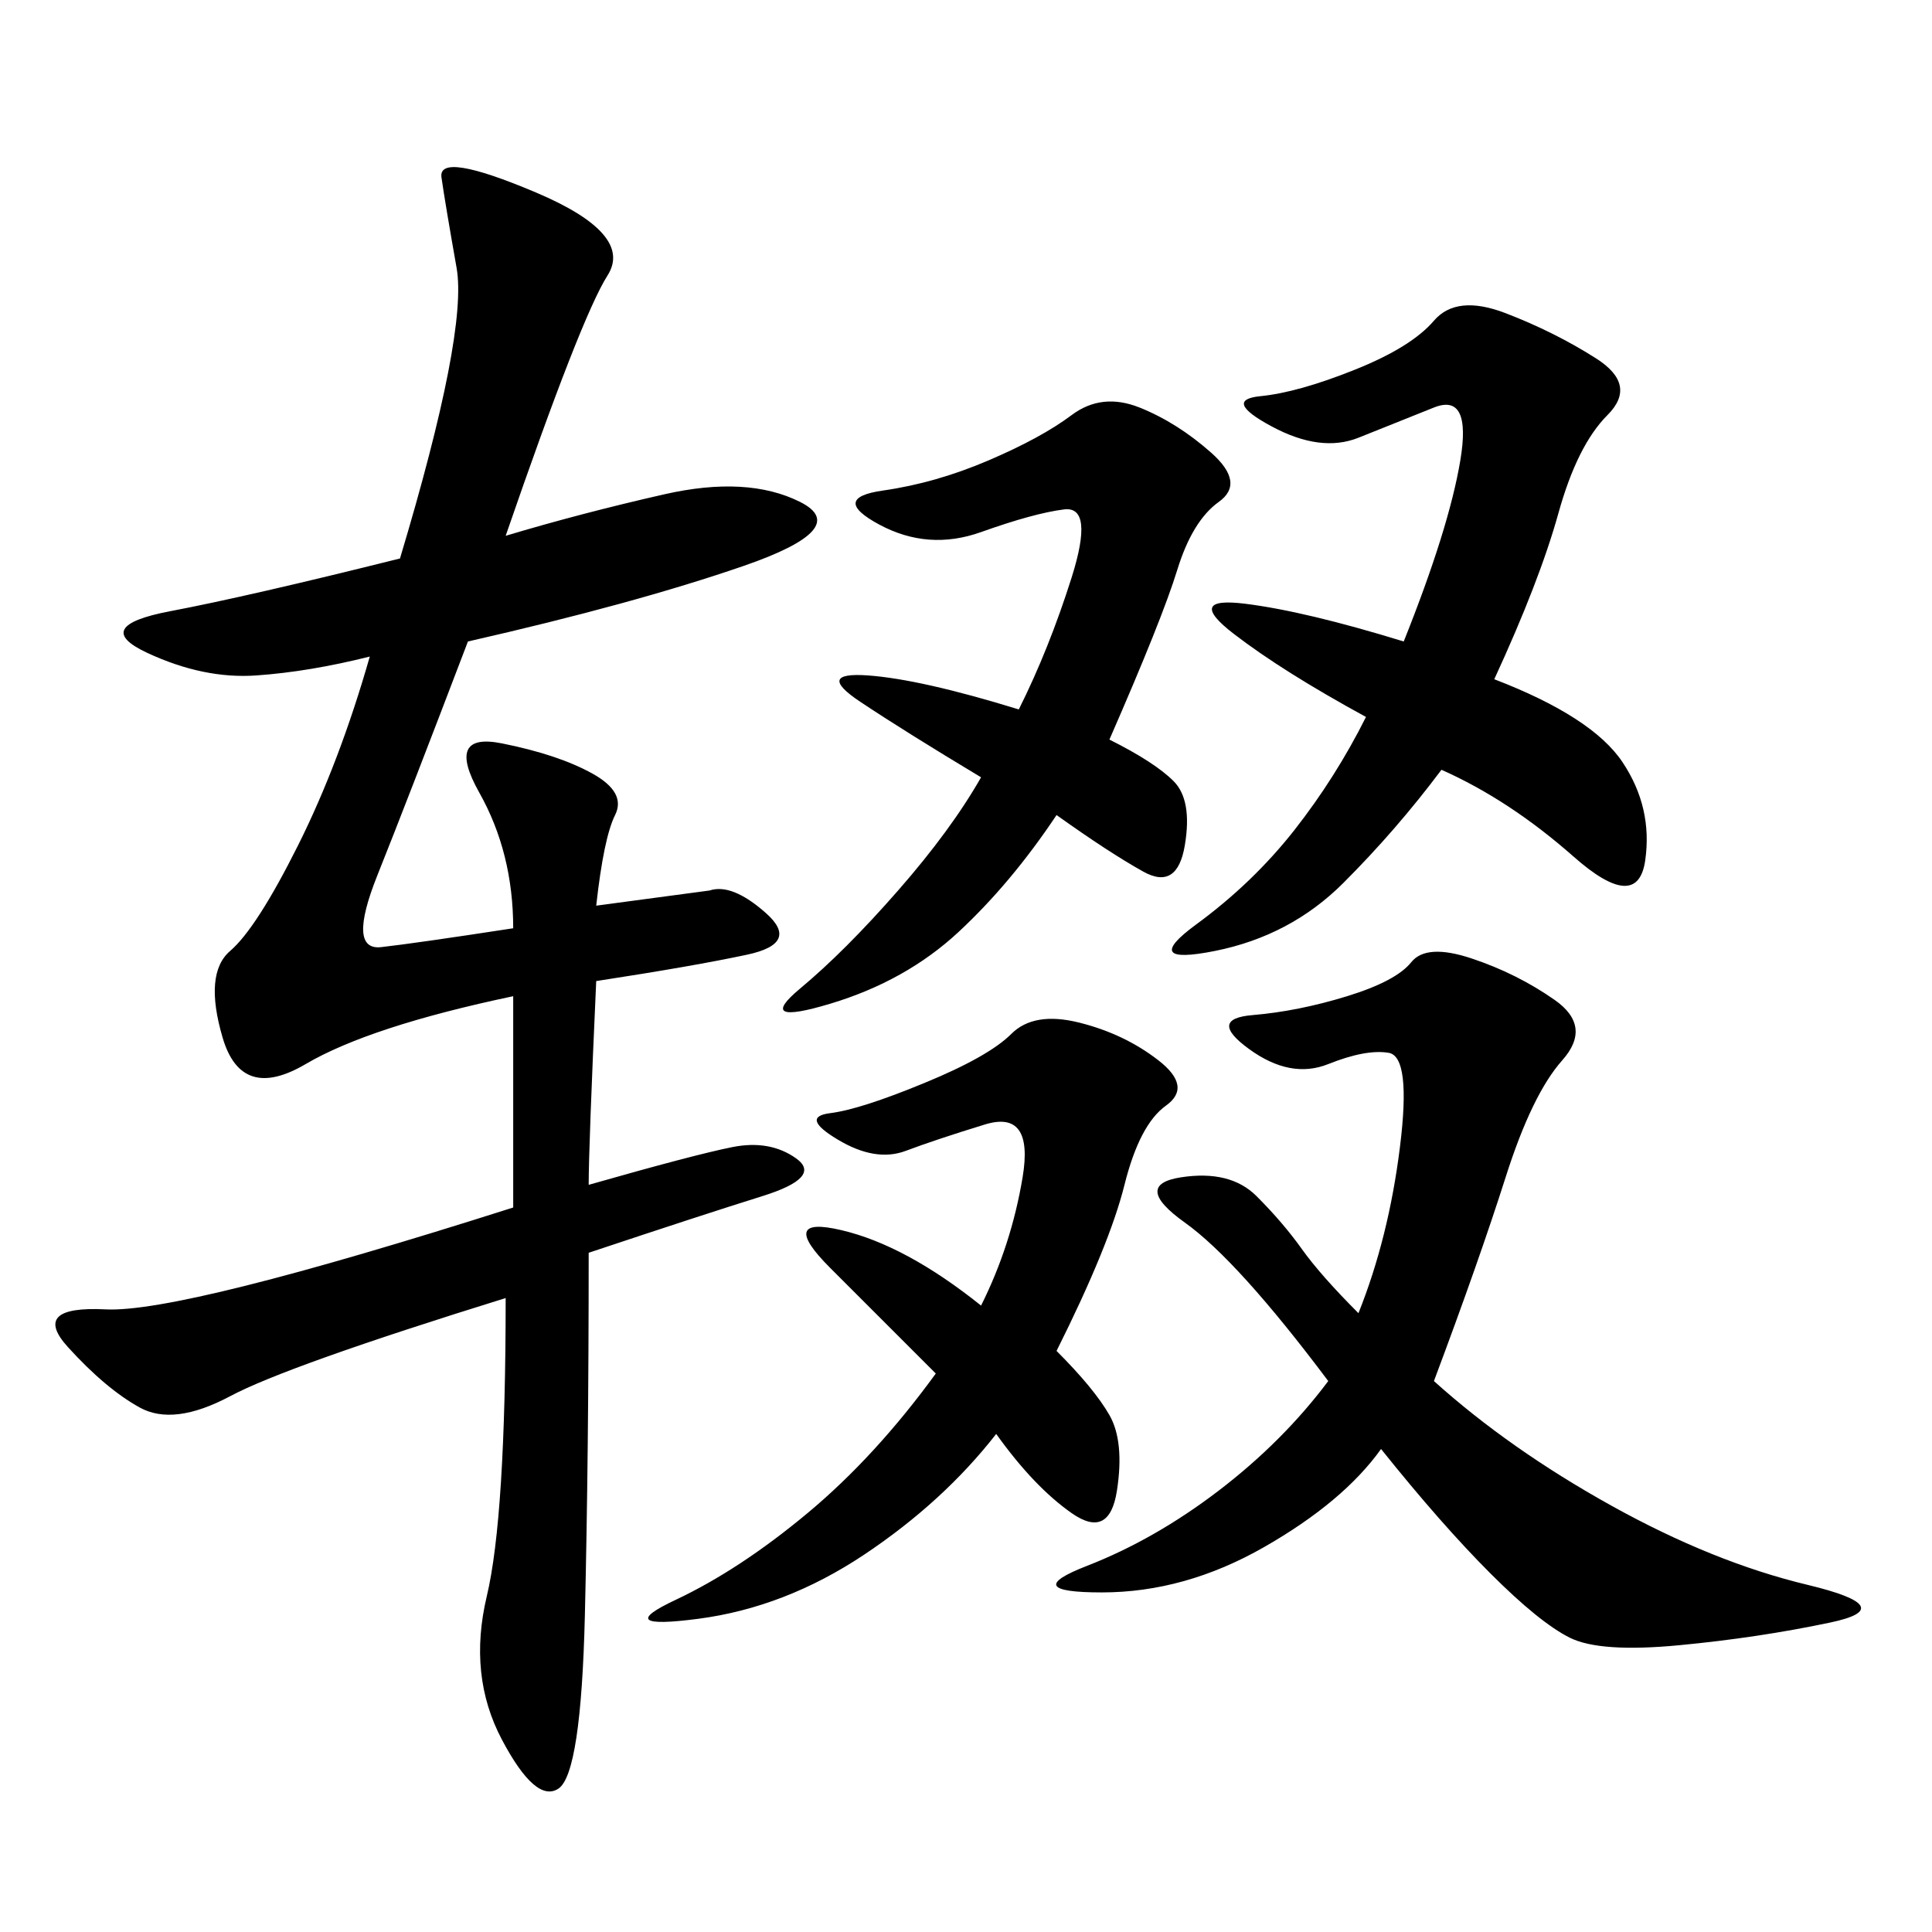 <svg xmlns="http://www.w3.org/2000/svg" xmlns:xlink="http://www.w3.org/1999/xlink" width="300" height="300"><path d="M91.41 183.98Q107.81 179.30 113.67 178.13Q119.53 176.95 123.63 179.88Q127.73 182.81 118.36 185.74Q108.98 188.67 91.41 194.53L91.41 194.53Q91.41 226.17 90.82 250.78Q90.23 275.39 86.72 277.73Q83.20 280.08 77.93 270.12Q72.66 260.16 75.59 247.85Q78.52 235.55 78.52 201.56L78.52 201.56Q44.53 212.11 35.74 216.80Q26.95 221.48 21.68 218.55Q16.41 215.63 10.55 209.18Q4.69 202.73 16.41 203.32Q28.13 203.91 79.69 187.50L79.69 187.50L79.69 154.69Q57.42 159.38 47.46 165.23Q37.50 171.09 34.57 161.13Q31.64 151.17 35.74 147.66Q39.84 144.14 46.29 131.25Q52.73 118.36 57.42 101.95L57.42 101.95Q48.05 104.30 39.84 104.88Q31.64 105.47 22.85 101.37Q14.06 97.27 26.37 94.92Q38.67 92.58 62.11 86.72L62.11 86.72Q72.66 51.56 70.90 41.60Q69.14 31.64 68.55 27.54Q67.97 23.44 83.20 29.88Q98.44 36.33 94.34 42.77Q90.23 49.22 78.52 83.20L78.52 83.20Q90.23 79.69 103.13 76.76Q116.02 73.83 124.22 77.93Q132.42 82.03 115.43 87.89Q98.44 93.75 72.66 99.61L72.66 99.61Q63.28 124.22 58.59 135.94Q53.91 147.66 59.18 147.07Q64.45 146.48 79.69 144.14L79.69 144.14Q79.69 132.42 74.41 123.05Q69.14 113.67 77.93 115.43Q86.72 117.19 91.99 120.12Q97.27 123.05 95.51 126.56Q93.75 130.08 92.58 140.63L92.58 140.63L110.16 138.28Q113.67 137.11 118.95 141.80Q124.22 146.48 116.02 148.24Q107.81 150 92.58 152.34L92.58 152.34Q91.41 178.13 91.41 183.98L91.41 183.98ZM222.66 214.45Q234.38 225 250.20 233.79Q266.02 242.58 280.66 246.09Q295.31 249.61 284.18 251.95Q273.05 254.30 260.74 255.47Q248.44 256.64 243.75 254.30Q239.06 251.95 231.45 244.34Q223.83 236.72 214.45 225L214.45 225Q208.59 233.20 196.29 240.23Q183.98 247.27 171.09 247.27L171.09 247.27Q158.20 247.27 168.75 243.16Q179.30 239.06 189.26 231.45Q199.22 223.83 206.25 214.45L206.25 214.45Q192.19 195.70 183.98 189.84Q175.78 183.98 183.40 182.81Q191.02 181.64 195.12 185.74Q199.22 189.84 202.15 193.95Q205.08 198.05 210.94 203.91L210.94 203.91Q215.63 192.19 217.38 178.13Q219.14 164.06 215.63 163.48Q212.11 162.89 206.25 165.23Q200.39 167.58 193.95 162.89Q187.50 158.20 194.53 157.62Q201.56 157.03 209.18 154.69Q216.80 152.34 219.14 149.41Q221.48 146.48 228.52 148.83Q235.55 151.17 241.41 155.27Q247.27 159.38 242.58 164.65Q237.89 169.92 233.79 182.81Q229.69 195.70 222.66 214.45L222.66 214.45ZM232.03 105.47Q247.27 111.33 251.95 118.36Q256.64 125.39 255.47 133.59Q254.30 141.80 244.34 133.01Q234.38 124.22 223.83 119.53L223.83 119.53Q216.80 128.91 208.59 137.11Q200.39 145.31 188.67 147.66Q176.95 150 185.74 143.55Q194.53 137.11 200.98 128.91Q207.42 120.70 212.11 111.33L212.11 111.33Q199.22 104.30 191.60 98.44Q183.98 92.58 193.36 93.75Q202.73 94.92 217.97 99.61L217.97 99.61Q225 82.03 226.76 71.48Q228.52 60.94 222.66 63.28L222.66 63.28L210.94 67.97Q205.08 70.31 197.46 66.21Q189.84 62.11 195.70 61.52Q201.56 60.94 210.35 57.42Q219.14 53.91 222.66 49.80Q226.17 45.70 233.79 48.63Q241.41 51.56 247.85 55.66Q254.30 59.77 249.61 64.45Q244.92 69.14 241.99 79.69Q239.06 90.23 232.03 105.47L232.03 105.47ZM164.06 209.77Q169.92 215.63 172.27 219.73Q174.61 223.83 173.44 231.45Q172.27 239.06 166.41 234.96Q160.55 230.86 154.69 222.66L154.69 222.66Q146.48 233.20 134.18 241.41Q121.88 249.61 108.40 251.37Q94.92 253.13 104.88 248.44Q114.84 243.75 125.39 234.96Q135.94 226.17 145.31 213.28L145.31 213.28L128.91 196.88Q120.70 188.67 130.66 191.02Q140.63 193.36 152.34 202.73L152.34 202.73Q157.03 193.36 158.79 182.81Q160.55 172.27 152.93 174.61Q145.31 176.95 140.63 178.71Q135.94 180.47 130.08 176.95Q124.22 173.44 128.91 172.85Q133.59 172.27 143.55 168.16Q153.52 164.06 157.03 160.55Q160.55 157.03 167.58 158.79Q174.61 160.55 179.88 164.65Q185.16 168.75 181.05 171.68Q176.95 174.61 174.61 183.98Q172.27 193.36 164.06 209.77L164.06 209.77ZM172.27 114.84Q179.30 118.36 182.23 121.29Q185.16 124.22 183.98 131.25Q182.81 138.28 177.54 135.35Q172.27 132.42 164.06 126.56L164.06 126.56Q157.03 137.11 148.83 144.73Q140.63 152.34 128.91 155.86Q117.19 159.38 124.22 153.52Q131.25 147.66 139.45 138.28Q147.66 128.91 152.34 120.70L152.34 120.70Q140.63 113.67 133.59 108.98Q126.56 104.30 134.77 104.88Q142.97 105.47 158.20 110.16L158.20 110.16Q162.89 100.78 166.41 89.65Q169.92 78.52 165.23 79.10Q160.55 79.69 152.34 82.62Q144.14 85.55 136.52 81.45Q128.91 77.34 137.11 76.17Q145.31 75 153.52 71.48Q161.72 67.97 166.41 64.45Q171.09 60.94 176.95 63.28Q182.81 65.63 188.09 70.31Q193.36 75 189.26 77.93Q185.16 80.86 182.81 88.48Q180.47 96.09 172.27 114.84L172.27 114.84Z"/></svg>
